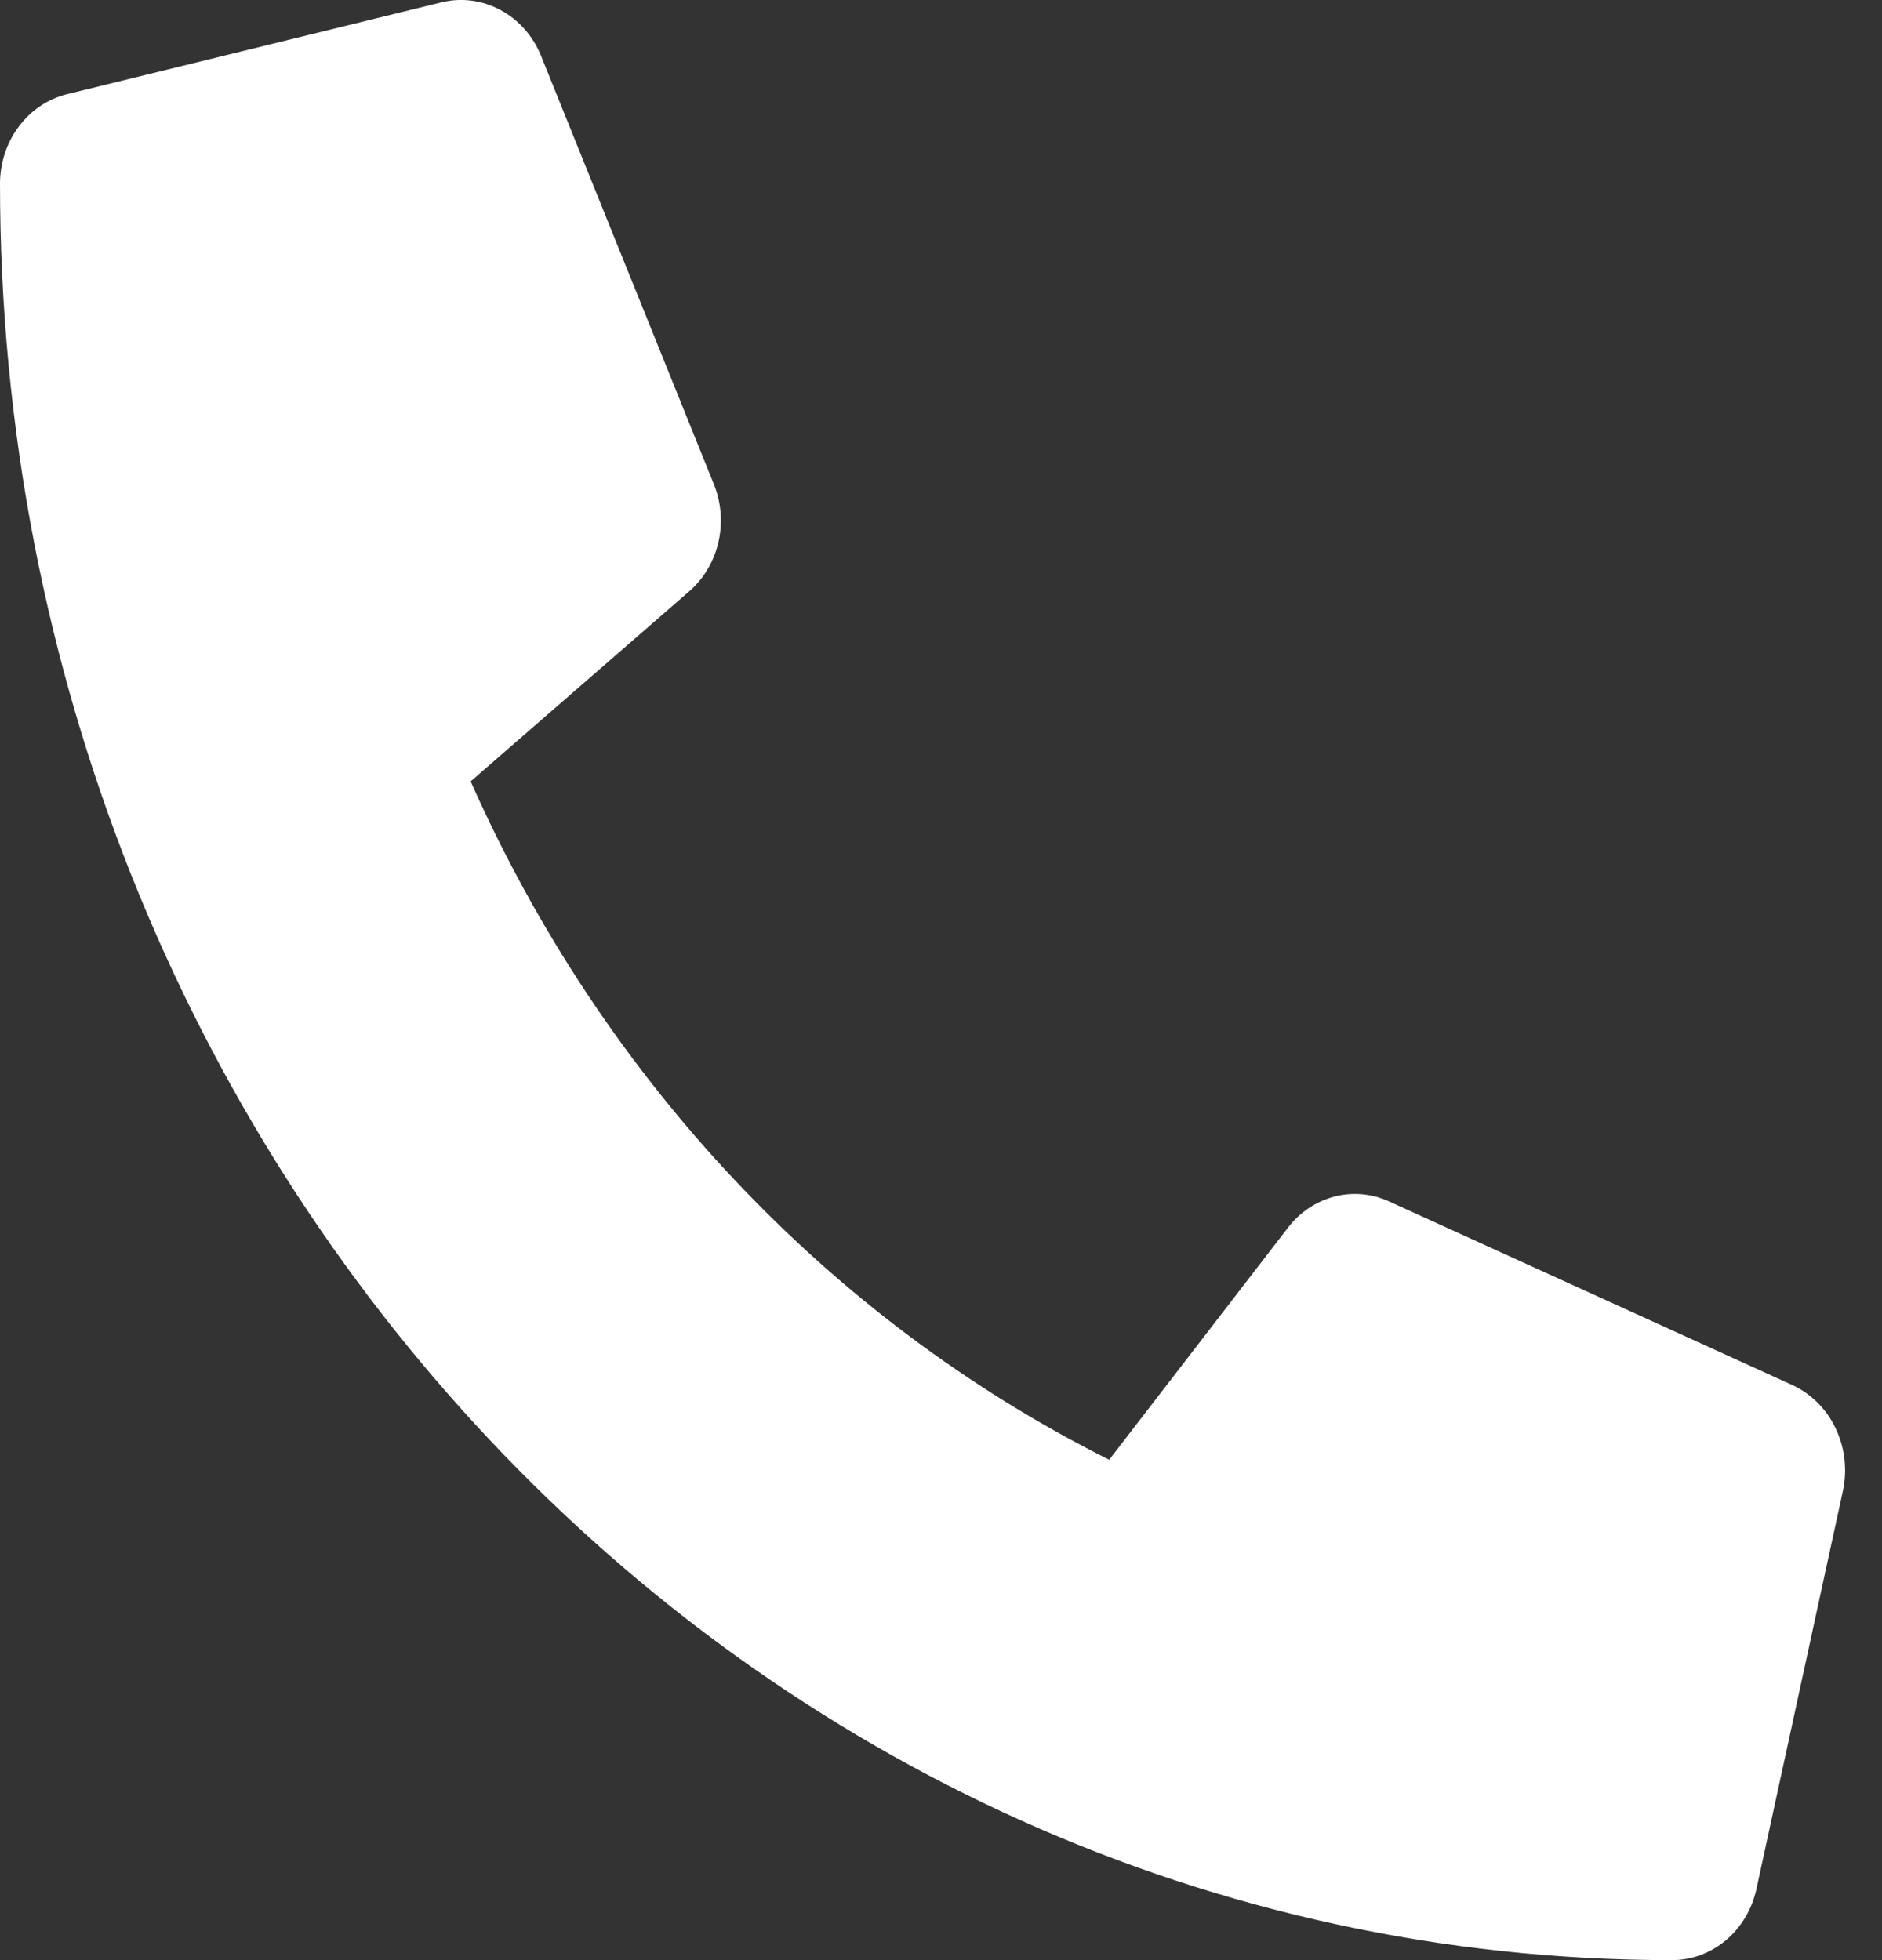 <svg width="24" height="25" viewBox="0 0 24 25" fill="none"
    xmlns="http://www.w3.org/2000/svg">
    <rect x="0" y="0" width="24" height="25" fill="#333333" stroke="none"/>
    <path d="M22.858 17.666L17.711 15.322C17.491 15.222 17.247 15.201 17.015 15.262C16.783 15.323 16.575 15.462 16.424 15.659L14.145 18.618C10.567 16.826 7.689 13.767 6.002 9.966L8.787 7.544C8.972 7.384 9.104 7.164 9.161 6.917C9.218 6.67 9.198 6.41 9.104 6.177L6.898 0.708C6.795 0.456 6.612 0.251 6.381 0.127C6.15 0.003 5.886 -0.032 5.634 0.029L0.855 1.201C0.612 1.261 0.395 1.406 0.24 1.614C0.084 1.821 -5.59839e-05 2.078 2.78318e-08 2.343C2.78318e-08 14.868 9.554 25 21.323 25C21.573 25 21.815 24.91 22.011 24.745C22.206 24.58 22.343 24.35 22.399 24.091L23.502 19.013C23.559 18.744 23.526 18.462 23.408 18.216C23.291 17.97 23.096 17.776 22.858 17.666Z" fill="white"/>
</svg>
